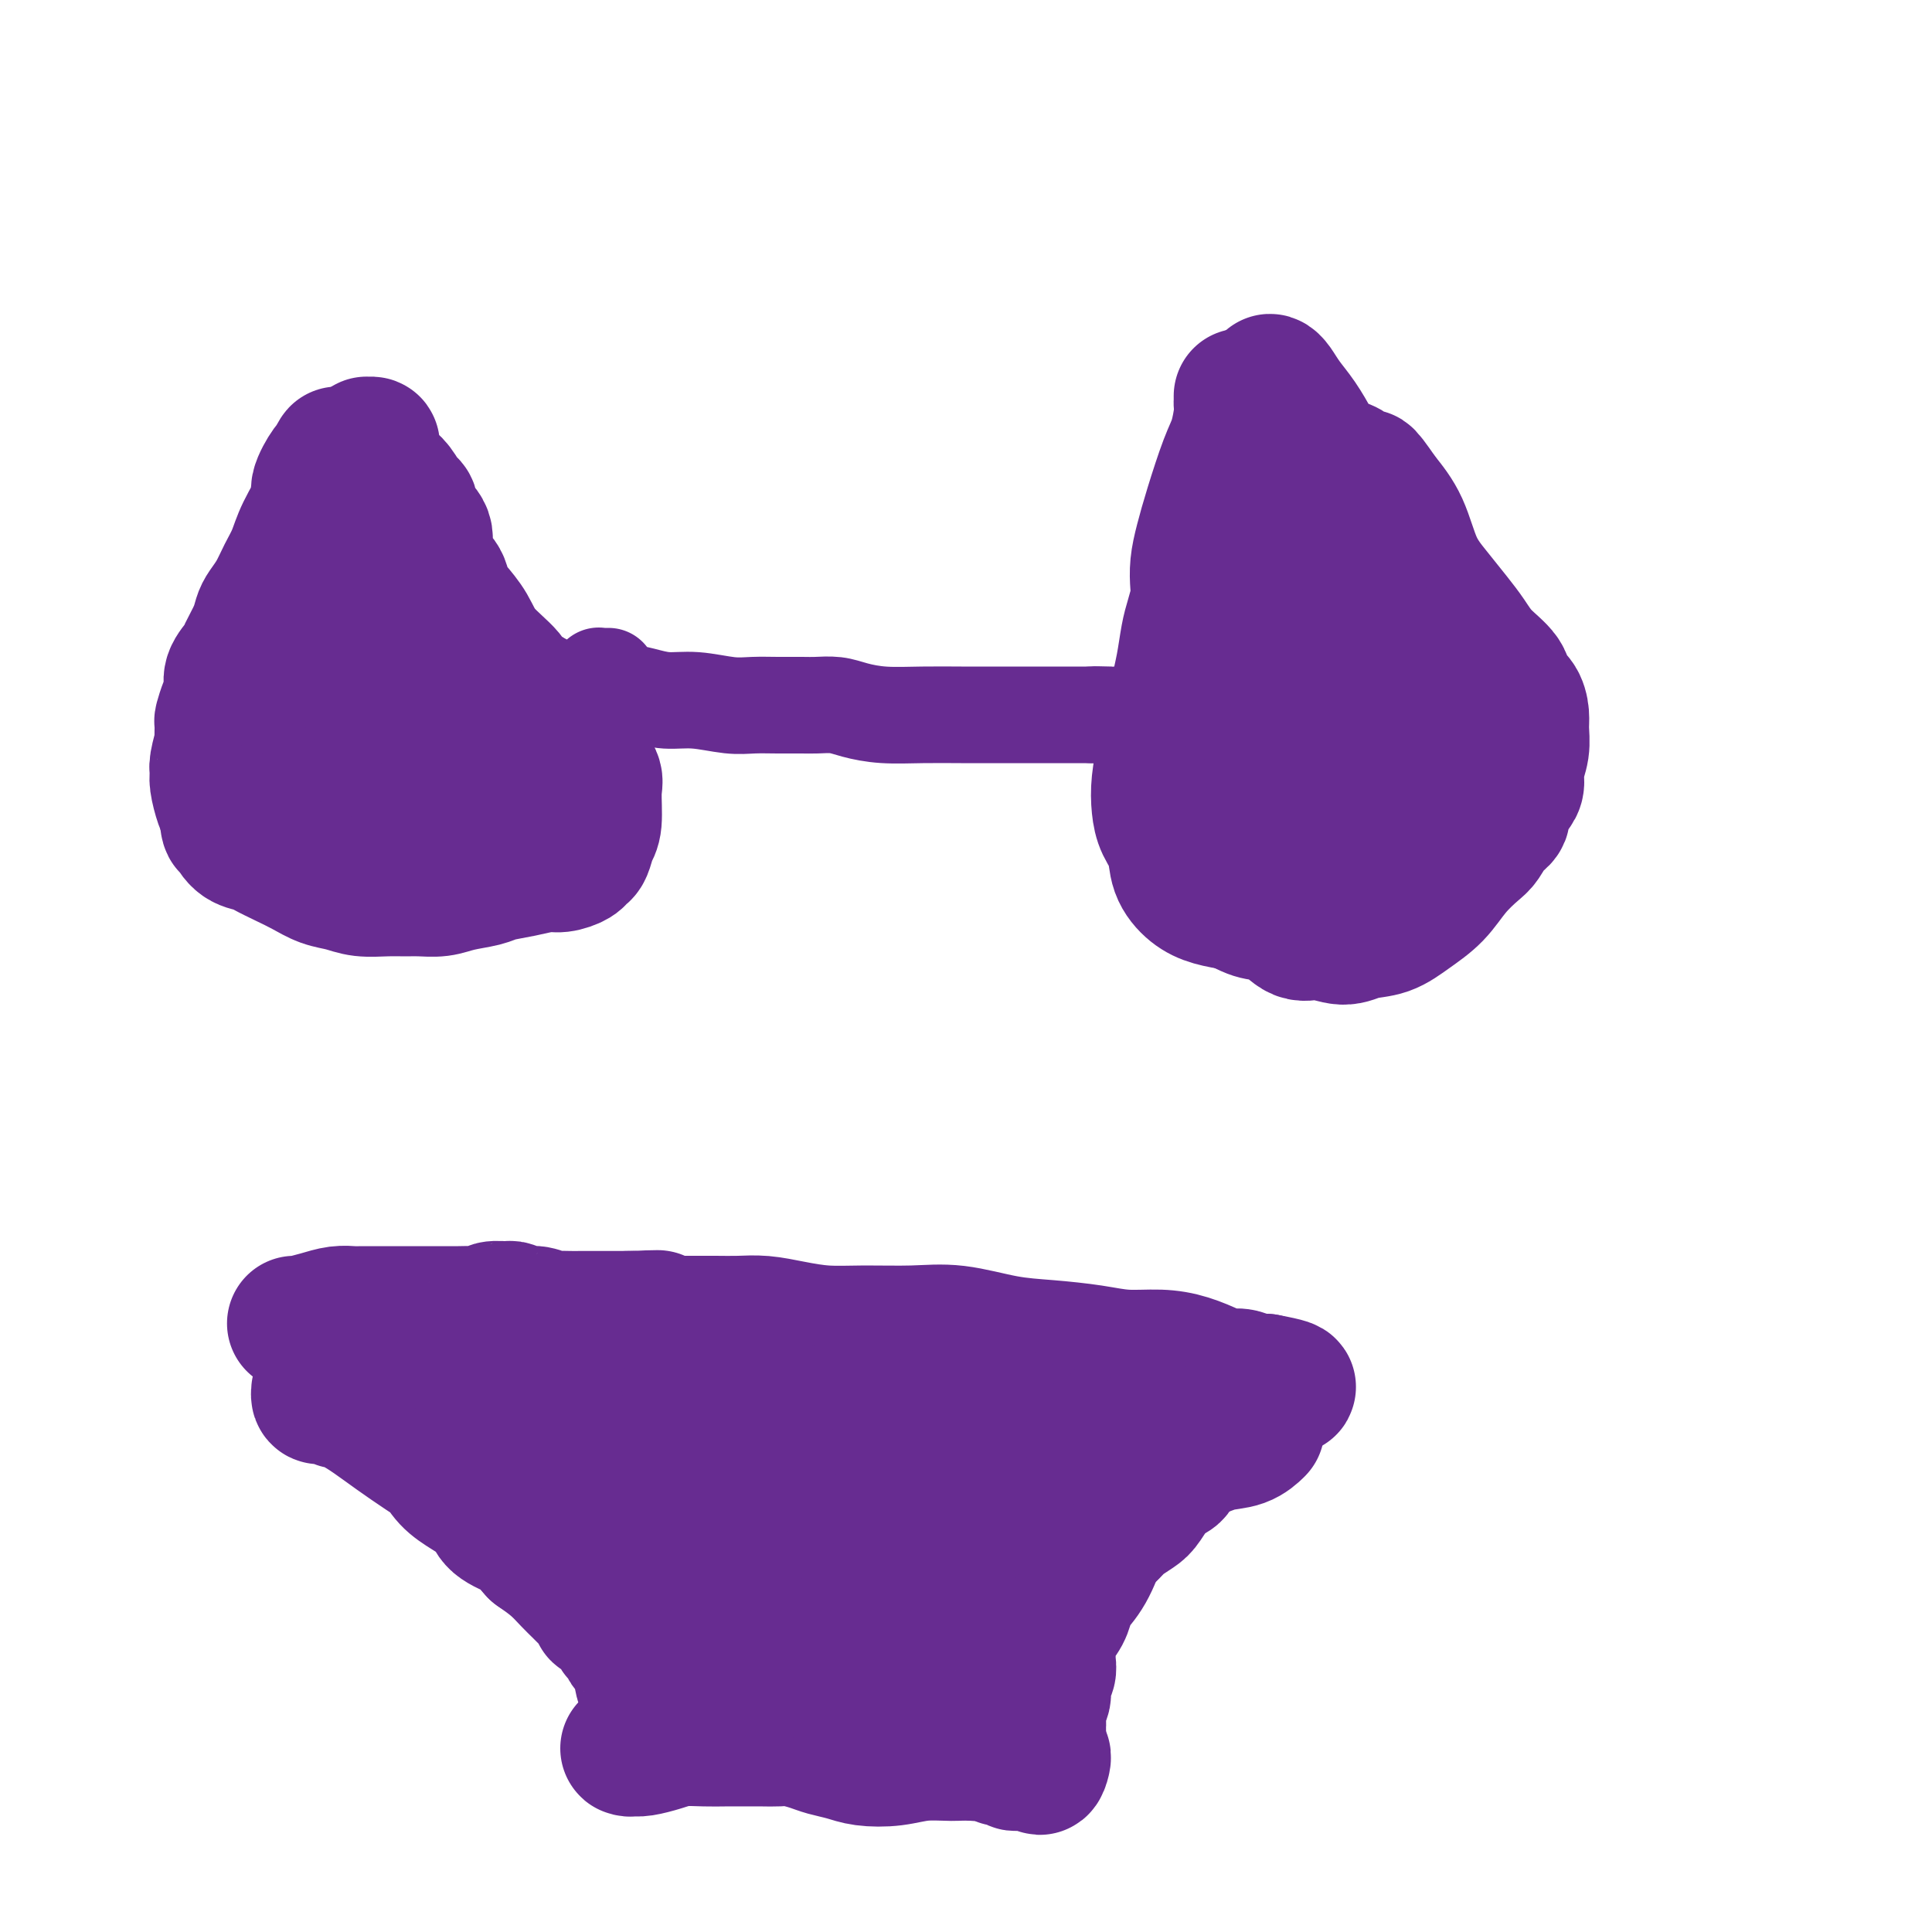 <svg viewBox='0 0 400 400' version='1.1' xmlns='http://www.w3.org/2000/svg' xmlns:xlink='http://www.w3.org/1999/xlink'><g fill='none' stroke='#672C91' stroke-width='6' stroke-linecap='round' stroke-linejoin='round'><path d='M77,101c-0.302,0.004 -0.605,0.007 -1,0c-0.395,-0.007 -0.883,-0.025 -1,0c-0.117,0.025 0.139,0.094 0,0c-0.139,-0.094 -0.671,-0.350 -1,0c-0.329,0.350 -0.455,1.305 -1,2c-0.545,0.695 -1.509,1.131 -2,2c-0.491,0.869 -0.509,2.173 -1,3c-0.491,0.827 -1.454,1.177 -2,2c-0.546,0.823 -0.675,2.120 -1,3c-0.325,0.880 -0.847,1.343 -1,2c-0.153,0.657 0.062,1.508 0,2c-0.062,0.492 -0.400,0.624 -1,1c-0.600,0.376 -1.461,0.998 -2,2c-0.539,1.002 -0.756,2.386 -1,3c-0.244,0.614 -0.517,0.457 -1,1c-0.483,0.543 -1.177,1.785 -2,3c-0.823,1.215 -1.775,2.403 -2,3c-0.225,0.597 0.276,0.601 0,1c-0.276,0.399 -1.328,1.191 -2,2c-0.672,0.809 -0.964,1.635 -1,2c-0.036,0.365 0.184,0.269 0,1c-0.184,0.731 -0.771,2.289 -1,3c-0.229,0.711 -0.100,0.576 0,1c0.100,0.424 0.171,1.407 0,2c-0.171,0.593 -0.586,0.797 -1,1'/><path d='M52,143c-2.653,5.603 -1.285,3.112 -1,2c0.285,-1.112 -0.512,-0.845 -1,0c-0.488,0.845 -0.667,2.267 -1,3c-0.333,0.733 -0.821,0.775 -1,1c-0.179,0.225 -0.048,0.633 0,1c0.048,0.367 0.013,0.694 0,1c-0.013,0.306 -0.004,0.593 0,1c0.004,0.407 0.002,0.935 0,1c-0.002,0.065 -0.004,-0.333 0,0c0.004,0.333 0.015,1.399 0,2c-0.015,0.601 -0.057,0.739 0,1c0.057,0.261 0.212,0.647 0,1c-0.212,0.353 -0.790,0.673 -1,1c-0.210,0.327 -0.053,0.660 0,1c0.053,0.340 0.001,0.685 0,1c-0.001,0.315 0.051,0.599 0,1c-0.051,0.401 -0.203,0.917 0,1c0.203,0.083 0.760,-0.269 1,0c0.240,0.269 0.161,1.159 0,2c-0.161,0.841 -0.405,1.632 0,2c0.405,0.368 1.458,0.312 2,1c0.542,0.688 0.572,2.121 1,3c0.428,0.879 1.254,1.205 2,2c0.746,0.795 1.411,2.059 2,3c0.589,0.941 1.101,1.557 2,2c0.899,0.443 2.183,0.711 3,1c0.817,0.289 1.166,0.600 2,1c0.834,0.400 2.151,0.891 3,1c0.849,0.109 1.229,-0.163 2,0c0.771,0.163 1.935,0.761 3,1c1.065,0.239 2.033,0.120 3,0'/><path d='M73,181c2.965,0.857 2.376,1.000 3,1c0.624,0.000 2.461,-0.143 4,0c1.539,0.143 2.780,0.571 4,1c1.220,0.429 2.421,0.858 4,1c1.579,0.142 3.538,-0.005 5,0c1.462,0.005 2.426,0.160 4,0c1.574,-0.160 3.758,-0.634 5,-1c1.242,-0.366 1.544,-0.623 2,-1c0.456,-0.377 1.067,-0.874 2,-1c0.933,-0.126 2.187,0.120 3,0c0.813,-0.120 1.186,-0.606 2,-1c0.814,-0.394 2.068,-0.697 3,-1c0.932,-0.303 1.540,-0.607 2,-1c0.460,-0.393 0.771,-0.875 1,-1c0.229,-0.125 0.376,0.107 1,0c0.624,-0.107 1.726,-0.553 2,-1c0.274,-0.447 -0.280,-0.894 0,-1c0.280,-0.106 1.396,0.130 2,0c0.604,-0.130 0.698,-0.625 1,-1c0.302,-0.375 0.813,-0.628 1,-1c0.187,-0.372 0.051,-0.861 0,-1c-0.051,-0.139 -0.017,0.072 0,0c0.017,-0.072 0.015,-0.427 0,-1c-0.015,-0.573 -0.045,-1.364 0,-2c0.045,-0.636 0.166,-1.119 0,-2c-0.166,-0.881 -0.618,-2.162 -1,-3c-0.382,-0.838 -0.693,-1.233 -1,-2c-0.307,-0.767 -0.608,-1.907 -1,-3c-0.392,-1.093 -0.875,-2.141 -1,-3c-0.125,-0.859 0.107,-1.531 0,-2c-0.107,-0.469 -0.554,-0.734 -1,-1'/><path d='M119,153c-0.969,-2.358 -0.893,-1.251 -1,-1c-0.107,0.251 -0.399,-0.352 -1,-1c-0.601,-0.648 -1.512,-1.342 -2,-2c-0.488,-0.658 -0.555,-1.281 -1,-2c-0.445,-0.719 -1.270,-1.536 -2,-2c-0.730,-0.464 -1.365,-0.576 -2,-1c-0.635,-0.424 -1.270,-1.160 -2,-2c-0.730,-0.840 -1.556,-1.783 -2,-2c-0.444,-0.217 -0.507,0.291 -1,0c-0.493,-0.291 -1.416,-1.381 -2,-2c-0.584,-0.619 -0.828,-0.767 -1,-1c-0.172,-0.233 -0.273,-0.553 -1,-1c-0.727,-0.447 -2.081,-1.022 -3,-2c-0.919,-0.978 -1.402,-2.359 -2,-3c-0.598,-0.641 -1.312,-0.541 -2,-1c-0.688,-0.459 -1.350,-1.478 -2,-2c-0.650,-0.522 -1.287,-0.549 -2,-1c-0.713,-0.451 -1.501,-1.328 -2,-2c-0.499,-0.672 -0.710,-1.140 -1,-2c-0.290,-0.860 -0.659,-2.113 -1,-3c-0.341,-0.887 -0.655,-1.407 -1,-2c-0.345,-0.593 -0.722,-1.258 -1,-2c-0.278,-0.742 -0.459,-1.560 -1,-2c-0.541,-0.440 -1.444,-0.502 -2,-1c-0.556,-0.498 -0.765,-1.433 -1,-2c-0.235,-0.567 -0.497,-0.768 -1,-1c-0.503,-0.232 -1.248,-0.496 -2,-1c-0.752,-0.504 -1.511,-1.249 -2,-2c-0.489,-0.751 -0.709,-1.510 -1,-2c-0.291,-0.490 -0.655,-0.711 -1,-1c-0.345,-0.289 -0.673,-0.644 -1,-1'/><path d='M72,103c-2.520,-3.659 -0.820,-1.805 0,-1c0.820,0.805 0.759,0.563 1,1c0.241,0.437 0.783,1.553 1,2c0.217,0.447 0.108,0.223 0,0'/><path d='M98,161c0.030,-0.735 0.061,-1.469 0,-2c-0.061,-0.531 -0.212,-0.858 0,-1c0.212,-0.142 0.787,-0.099 1,0c0.213,0.099 0.064,0.254 0,1c-0.064,0.746 -0.044,2.082 0,4c0.044,1.918 0.110,4.419 0,6c-0.110,1.581 -0.398,2.243 0,3c0.398,0.757 1.481,1.610 3,1c1.519,-0.610 3.475,-2.683 6,-5c2.525,-2.317 5.619,-4.878 8,-7c2.381,-2.122 4.050,-3.804 5,-5c0.950,-1.196 1.180,-1.904 1,-2c-0.180,-0.096 -0.770,0.421 -2,1c-1.230,0.579 -3.099,1.221 -5,3c-1.901,1.779 -3.834,4.696 -6,7c-2.166,2.304 -4.563,3.994 -6,6c-1.437,2.006 -1.912,4.327 -2,6c-0.088,1.673 0.211,2.697 2,3c1.789,0.303 5.068,-0.115 8,-1c2.932,-0.885 5.518,-2.237 8,-4c2.482,-1.763 4.861,-3.936 6,-5c1.139,-1.064 1.040,-1.018 1,-1c-0.040,0.018 -0.020,0.009 0,0'/></g>
<g fill='none' stroke='#672C91' stroke-width='28' stroke-linecap='round' stroke-linejoin='round'><path d='M100,156c-0.922,-0.325 -1.843,-0.651 -3,-2c-1.157,-1.349 -2.549,-3.722 -4,-5c-1.451,-1.278 -2.962,-1.461 -4,-2c-1.038,-0.539 -1.603,-1.433 -3,-2c-1.397,-0.567 -3.626,-0.805 -5,-1c-1.374,-0.195 -1.892,-0.346 -3,1c-1.108,1.346 -2.807,4.191 -4,7c-1.193,2.809 -1.879,5.583 -1,10c0.879,4.417 3.325,10.479 5,13c1.675,2.521 2.581,1.502 5,1c2.419,-0.502 6.353,-0.488 9,-2c2.647,-1.512 4.009,-4.550 5,-8c0.991,-3.450 1.613,-7.313 2,-11c0.387,-3.687 0.539,-7.199 -2,-11c-2.539,-3.801 -7.769,-7.891 -10,-10c-2.231,-2.109 -1.464,-2.236 -3,-2c-1.536,0.236 -5.375,0.833 -8,3c-2.625,2.167 -4.036,5.902 -5,10c-0.964,4.098 -1.481,8.559 -1,11c0.481,2.441 1.960,2.861 3,3c1.040,0.139 1.641,-0.005 3,-1c1.359,-0.995 3.476,-2.841 5,-5c1.524,-2.159 2.454,-4.630 3,-8c0.546,-3.370 0.707,-7.639 0,-11c-0.707,-3.361 -2.281,-5.815 -4,-7c-1.719,-1.185 -3.583,-1.100 -5,-1c-1.417,0.100 -2.387,0.214 -4,1c-1.613,0.786 -3.869,2.244 -5,4c-1.131,1.756 -1.138,3.811 -1,6c0.138,2.189 0.422,4.512 1,6c0.578,1.488 1.451,2.139 3,2c1.549,-0.139 3.775,-1.070 6,-2'/><path d='M75,143c2.003,-0.898 4.009,-2.144 5,-3c0.991,-0.856 0.966,-1.321 1,-2c0.034,-0.679 0.128,-1.572 0,-2c-0.128,-0.428 -0.479,-0.391 -1,0c-0.521,0.391 -1.212,1.136 -2,2c-0.788,0.864 -1.674,1.848 -2,3c-0.326,1.152 -0.093,2.472 0,3c0.093,0.528 0.047,0.264 0,0'/><path d='M71,102c-0.307,-0.359 -0.613,-0.719 -1,-1c-0.387,-0.281 -0.853,-0.485 -1,-1c-0.147,-0.515 0.026,-1.343 0,-2c-0.026,-0.657 -0.250,-1.143 0,-2c0.250,-0.857 0.973,-2.083 1,-2c0.027,0.083 -0.644,1.477 -1,2c-0.356,0.523 -0.399,0.177 -1,1c-0.601,0.823 -1.761,2.817 -2,4c-0.239,1.183 0.442,1.555 0,3c-0.442,1.445 -2.006,3.962 -3,6c-0.994,2.038 -1.418,3.595 -2,5c-0.582,1.405 -1.321,2.657 -2,4c-0.679,1.343 -1.299,2.776 -2,4c-0.701,1.224 -1.482,2.238 -2,3c-0.518,0.762 -0.774,1.271 -1,2c-0.226,0.729 -0.424,1.679 -1,3c-0.576,1.321 -1.530,3.014 -2,4c-0.470,0.986 -0.455,1.266 -1,2c-0.545,0.734 -1.648,1.920 -2,3c-0.352,1.080 0.049,2.052 0,3c-0.049,0.948 -0.548,1.872 -1,3c-0.452,1.128 -0.857,2.459 -1,3c-0.143,0.541 -0.024,0.291 0,1c0.024,0.709 -0.047,2.376 0,3c0.047,0.624 0.212,0.205 0,1c-0.212,0.795 -0.800,2.804 -1,4c-0.200,1.196 -0.012,1.578 0,2c0.012,0.422 -0.151,0.883 0,2c0.151,1.117 0.614,2.891 1,4c0.386,1.109 0.693,1.555 1,2'/><path d='M47,168c0.093,4.769 0.824,2.692 1,2c0.176,-0.692 -0.204,0.003 0,1c0.204,0.997 0.991,2.297 2,3c1.009,0.703 2.240,0.808 3,1c0.760,0.192 1.049,0.471 2,1c0.951,0.529 2.563,1.308 4,2c1.437,0.692 2.698,1.296 4,2c1.302,0.704 2.645,1.509 4,2c1.355,0.491 2.721,0.667 4,1c1.279,0.333 2.470,0.822 4,1c1.530,0.178 3.397,0.045 5,0c1.603,-0.045 2.940,-0.001 4,0c1.060,0.001 1.843,-0.041 3,0c1.157,0.041 2.689,0.166 4,0c1.311,-0.166 2.403,-0.623 4,-1c1.597,-0.377 3.701,-0.675 5,-1c1.299,-0.325 1.795,-0.678 3,-1c1.205,-0.322 3.121,-0.611 5,-1c1.879,-0.389 3.722,-0.876 5,-1c1.278,-0.124 1.991,0.115 3,0c1.009,-0.115 2.313,-0.583 3,-1c0.687,-0.417 0.758,-0.783 1,-1c0.242,-0.217 0.655,-0.284 1,-1c0.345,-0.716 0.622,-2.081 1,-3c0.378,-0.919 0.858,-1.391 1,-3c0.142,-1.609 -0.055,-4.356 0,-6c0.055,-1.644 0.360,-2.186 0,-3c-0.360,-0.814 -1.385,-1.898 -2,-3c-0.615,-1.102 -0.819,-2.220 -1,-3c-0.181,-0.780 -0.337,-1.223 -1,-2c-0.663,-0.777 -1.831,-1.889 -3,-3'/><path d='M116,150c-1.415,-1.709 -1.453,-0.483 -2,-1c-0.547,-0.517 -1.602,-2.777 -3,-4c-1.398,-1.223 -3.141,-1.408 -4,-2c-0.859,-0.592 -0.836,-1.589 -2,-3c-1.164,-1.411 -3.514,-3.234 -5,-5c-1.486,-1.766 -2.109,-3.475 -3,-5c-0.891,-1.525 -2.051,-2.866 -3,-4c-0.949,-1.134 -1.687,-2.060 -2,-3c-0.313,-0.940 -0.203,-1.895 -1,-3c-0.797,-1.105 -2.503,-2.360 -3,-4c-0.497,-1.640 0.215,-3.665 0,-5c-0.215,-1.335 -1.356,-1.981 -2,-3c-0.644,-1.019 -0.792,-2.411 -1,-3c-0.208,-0.589 -0.476,-0.375 -1,-1c-0.524,-0.625 -1.302,-2.091 -2,-3c-0.698,-0.909 -1.315,-1.263 -2,-2c-0.685,-0.737 -1.437,-1.858 -2,-3c-0.563,-1.142 -0.937,-2.305 -1,-3c-0.063,-0.695 0.183,-0.924 0,-1c-0.183,-0.076 -0.796,-0.001 -1,0c-0.204,0.001 0.002,-0.073 0,0c-0.002,0.073 -0.210,0.293 0,1c0.210,0.707 0.840,1.901 1,3c0.160,1.099 -0.149,2.104 0,3c0.149,0.896 0.757,1.685 1,2c0.243,0.315 0.122,0.158 0,0'/></g>
<g fill='none' stroke='#672C91' stroke-width='20' stroke-linecap='round' stroke-linejoin='round'><path d='M126,140c-0.308,0.002 -0.616,0.003 -1,0c-0.384,-0.003 -0.843,-0.012 -1,0c-0.157,0.012 -0.013,0.045 0,0c0.013,-0.045 -0.104,-0.167 0,0c0.104,0.167 0.431,0.623 1,1c0.569,0.377 1.381,0.674 2,1c0.619,0.326 1.046,0.679 2,1c0.954,0.321 2.435,0.608 4,1c1.565,0.392 3.215,0.890 5,1c1.785,0.110 3.707,-0.167 6,0c2.293,0.167 4.958,0.777 7,1c2.042,0.223 3.459,0.059 5,0c1.541,-0.059 3.204,-0.013 5,0c1.796,0.013 3.723,-0.007 5,0c1.277,0.007 1.903,0.040 3,0c1.097,-0.040 2.665,-0.154 4,0c1.335,0.154 2.436,0.577 4,1c1.564,0.423 3.591,0.845 6,1c2.409,0.155 5.200,0.041 8,0c2.800,-0.041 5.608,-0.011 8,0c2.392,0.011 4.369,0.003 6,0c1.631,-0.003 2.916,-0.001 4,0c1.084,0.001 1.967,0.000 3,0c1.033,-0.000 2.217,-0.000 3,0c0.783,0.000 1.165,0.000 2,0c0.835,-0.000 2.121,-0.000 3,0c0.879,0.000 1.349,0.000 2,0c0.651,-0.000 1.483,-0.000 2,0c0.517,0.000 0.719,0.000 1,0c0.281,-0.000 0.640,-0.000 1,0'/><path d='M226,148c13.959,0.464 4.857,0.123 2,0c-2.857,-0.123 0.532,-0.029 2,0c1.468,0.029 1.015,-0.006 1,0c-0.015,0.006 0.409,0.054 1,0c0.591,-0.054 1.350,-0.211 2,0c0.650,0.211 1.192,0.788 2,1c0.808,0.212 1.883,0.057 3,0c1.117,-0.057 2.275,-0.016 3,0c0.725,0.016 1.017,0.008 2,0c0.983,-0.008 2.656,-0.016 4,0c1.344,0.016 2.360,0.056 3,0c0.640,-0.056 0.903,-0.207 1,0c0.097,0.207 0.028,0.774 0,1c-0.028,0.226 -0.014,0.113 0,0'/></g>
<g fill='none' stroke='#672C91' stroke-width='28' stroke-linecap='round' stroke-linejoin='round'><path d='M257,82c-0.001,0.446 -0.003,0.892 0,1c0.003,0.108 0.010,-0.121 0,0c-0.010,0.121 -0.037,0.593 0,1c0.037,0.407 0.137,0.751 0,2c-0.137,1.249 -0.510,3.404 -1,5c-0.490,1.596 -1.098,2.633 -2,5c-0.902,2.367 -2.097,6.064 -3,9c-0.903,2.936 -1.513,5.111 -2,7c-0.487,1.889 -0.852,3.494 -1,5c-0.148,1.506 -0.081,2.915 0,4c0.081,1.085 0.175,1.845 0,3c-0.175,1.155 -0.621,2.703 -1,4c-0.379,1.297 -0.693,2.343 -1,4c-0.307,1.657 -0.607,3.926 -1,6c-0.393,2.074 -0.879,3.953 -1,5c-0.121,1.047 0.122,1.262 0,2c-0.122,0.738 -0.607,1.999 -1,3c-0.393,1.001 -0.692,1.741 -1,3c-0.308,1.259 -0.625,3.038 -1,5c-0.375,1.962 -0.806,4.106 -1,6c-0.194,1.894 -0.149,3.536 0,5c0.149,1.464 0.401,2.749 1,4c0.599,1.251 1.544,2.468 2,4c0.456,1.532 0.421,3.380 1,5c0.579,1.620 1.771,3.013 3,4c1.229,0.987 2.494,1.568 4,2c1.506,0.432 3.253,0.716 5,1'/><path d='M256,187c2.799,1.525 3.795,1.839 5,2c1.205,0.161 2.617,0.169 4,1c1.383,0.831 2.735,2.484 4,3c1.265,0.516 2.441,-0.105 4,0c1.559,0.105 3.502,0.935 5,1c1.498,0.065 2.553,-0.635 4,-1c1.447,-0.365 3.287,-0.395 5,-1c1.713,-0.605 3.298,-1.785 5,-3c1.702,-1.215 3.519,-2.465 5,-4c1.481,-1.535 2.625,-3.356 4,-5c1.375,-1.644 2.979,-3.111 4,-4c1.021,-0.889 1.457,-1.201 2,-2c0.543,-0.799 1.193,-2.086 2,-3c0.807,-0.914 1.770,-1.454 2,-2c0.230,-0.546 -0.274,-1.096 0,-2c0.274,-0.904 1.327,-2.160 2,-3c0.673,-0.840 0.965,-1.263 1,-2c0.035,-0.737 -0.189,-1.787 0,-3c0.189,-1.213 0.789,-2.589 1,-4c0.211,-1.411 0.032,-2.855 0,-4c-0.032,-1.145 0.084,-1.989 0,-3c-0.084,-1.011 -0.368,-2.188 -1,-3c-0.632,-0.812 -1.614,-1.258 -2,-2c-0.386,-0.742 -0.178,-1.779 -1,-3c-0.822,-1.221 -2.674,-2.627 -4,-4c-1.326,-1.373 -2.125,-2.715 -3,-4c-0.875,-1.285 -1.826,-2.513 -3,-4c-1.174,-1.487 -2.573,-3.234 -4,-5c-1.427,-1.766 -2.884,-3.552 -4,-6c-1.116,-2.448 -1.890,-5.556 -3,-8c-1.110,-2.444 -2.555,-4.222 -4,-6'/><path d='M286,103c-4.823,-6.998 -2.881,-3.495 -3,-3c-0.119,0.495 -2.301,-2.020 -4,-3c-1.699,-0.980 -2.917,-0.427 -4,-1c-1.083,-0.573 -2.031,-2.273 -3,-4c-0.969,-1.727 -1.959,-3.481 -3,-5c-1.041,-1.519 -2.133,-2.801 -3,-4c-0.867,-1.199 -1.511,-2.314 -2,-3c-0.489,-0.686 -0.824,-0.944 -1,-1c-0.176,-0.056 -0.191,0.088 0,1c0.191,0.912 0.590,2.592 1,4c0.410,1.408 0.831,2.545 1,3c0.169,0.455 0.084,0.227 0,0'/><path d='M269,145c-0.141,-0.378 -0.283,-0.756 0,-2c0.283,-1.244 0.990,-3.353 2,-5c1.010,-1.647 2.322,-2.833 3,-4c0.678,-1.167 0.721,-2.314 1,-3c0.279,-0.686 0.794,-0.910 1,-1c0.206,-0.090 0.103,-0.045 0,0'/><path d='M274,121c-0.560,-0.671 -1.120,-1.342 -2,-3c-0.880,-1.658 -2.081,-4.302 -3,-6c-0.919,-1.698 -1.558,-2.450 -2,-3c-0.442,-0.550 -0.688,-0.898 -1,-1c-0.312,-0.102 -0.689,0.041 -1,0c-0.311,-0.041 -0.555,-0.266 -1,1c-0.445,1.266 -1.089,4.022 -2,8c-0.911,3.978 -2.088,9.177 -3,15c-0.912,5.823 -1.559,12.271 -1,16c0.559,3.729 2.324,4.739 4,5c1.676,0.261 3.264,-0.228 5,-1c1.736,-0.772 3.619,-1.826 5,-4c1.381,-2.174 2.260,-5.469 3,-9c0.740,-3.531 1.340,-7.297 1,-11c-0.340,-3.703 -1.620,-7.343 -3,-10c-1.380,-2.657 -2.859,-4.332 -4,-4c-1.141,0.332 -1.945,2.672 -3,6c-1.055,3.328 -2.361,7.644 -3,12c-0.639,4.356 -0.610,8.752 0,13c0.610,4.248 1.803,8.347 3,11c1.197,2.653 2.399,3.859 4,4c1.601,0.141 3.600,-0.784 5,-2c1.400,-1.216 2.201,-2.724 3,-5c0.799,-2.276 1.595,-5.321 2,-9c0.405,-3.679 0.419,-7.993 0,-11c-0.419,-3.007 -1.269,-4.706 -2,-5c-0.731,-0.294 -1.341,0.818 -2,3c-0.659,2.182 -1.367,5.433 -2,9c-0.633,3.567 -1.190,7.451 -1,11c0.190,3.549 1.128,6.763 2,9c0.872,2.237 1.678,3.496 3,4c1.322,0.504 3.161,0.252 5,0'/><path d='M283,164c1.687,-0.787 3.405,-2.755 5,-5c1.595,-2.245 3.067,-4.768 4,-7c0.933,-2.232 1.328,-4.173 1,-7c-0.328,-2.827 -1.381,-6.539 -3,-9c-1.619,-2.461 -3.806,-3.670 -6,-4c-2.194,-0.330 -4.394,0.220 -7,2c-2.606,1.780 -5.617,4.791 -8,8c-2.383,3.209 -4.138,6.618 -5,10c-0.862,3.382 -0.831,6.739 0,10c0.831,3.261 2.460,6.425 5,8c2.540,1.575 5.990,1.560 9,1c3.010,-0.560 5.581,-1.664 8,-4c2.419,-2.336 4.686,-5.903 6,-9c1.314,-3.097 1.677,-5.723 1,-8c-0.677,-2.277 -2.392,-4.203 -4,-6c-1.608,-1.797 -3.108,-3.463 -5,-4c-1.892,-0.537 -4.175,0.057 -6,2c-1.825,1.943 -3.192,5.237 -4,9c-0.808,3.763 -1.058,7.995 -1,11c0.058,3.005 0.423,4.784 2,5c1.577,0.216 4.366,-1.130 7,-3c2.634,-1.870 5.114,-4.265 7,-7c1.886,-2.735 3.178,-5.812 4,-9c0.822,-3.188 1.175,-6.489 1,-8c-0.175,-1.511 -0.879,-1.232 -2,-1c-1.121,0.232 -2.661,0.417 -4,2c-1.339,1.583 -2.478,4.565 -4,7c-1.522,2.435 -3.429,4.323 -4,6c-0.571,1.677 0.192,3.144 1,4c0.808,0.856 1.659,1.102 3,1c1.341,-0.102 3.170,-0.551 5,-1'/><path d='M289,158c2.035,-0.915 3.124,-3.204 4,-5c0.876,-1.796 1.541,-3.099 2,-4c0.459,-0.901 0.712,-1.400 0,-2c-0.712,-0.600 -2.390,-1.302 -4,-2c-1.610,-0.698 -3.152,-1.391 -5,-2c-1.848,-0.609 -4.001,-1.135 -5,-1c-0.999,0.135 -0.843,0.932 -1,2c-0.157,1.068 -0.627,2.408 0,5c0.627,2.592 2.350,6.435 4,9c1.650,2.565 3.226,3.853 5,5c1.774,1.147 3.747,2.155 5,2c1.253,-0.155 1.787,-1.473 2,-2c0.213,-0.527 0.107,-0.264 0,0'/><path d='M61,274c0.069,0.083 0.138,0.166 1,0c0.862,-0.166 2.517,-0.580 4,-1c1.483,-0.420 2.794,-0.845 4,-1c1.206,-0.155 2.307,-0.042 3,0c0.693,0.042 0.977,0.011 2,0c1.023,-0.011 2.784,-0.003 4,0c1.216,0.003 1.885,0.001 3,0c1.115,-0.001 2.674,0.001 4,0c1.326,-0.001 2.419,-0.004 4,0c1.581,0.004 3.650,0.015 5,0c1.350,-0.015 1.981,-0.058 3,0c1.019,0.058 2.427,0.216 3,0c0.573,-0.216 0.312,-0.805 1,-1c0.688,-0.195 2.325,0.004 3,0c0.675,-0.004 0.389,-0.211 1,0c0.611,0.211 2.121,0.841 3,1c0.879,0.159 1.129,-0.154 2,0c0.871,0.154 2.364,0.773 3,1c0.636,0.227 0.416,0.061 1,0c0.584,-0.061 1.972,-0.016 3,0c1.028,0.016 1.698,0.004 2,0c0.302,-0.004 0.238,-0.001 1,0c0.762,0.001 2.350,0.000 3,0c0.650,-0.000 0.361,-0.000 1,0c0.639,0.000 2.207,0.000 3,0c0.793,-0.000 0.810,-0.000 1,0c0.190,0.000 0.551,0.000 1,0c0.449,-0.000 0.985,-0.000 1,0c0.015,0.000 -0.493,0.000 -1,0'/><path d='M130,273c11.100,-0.215 4.351,-0.254 2,0c-2.351,0.254 -0.304,0.800 1,1c1.304,0.200 1.863,0.054 3,0c1.137,-0.054 2.851,-0.015 4,0c1.149,0.015 1.733,0.007 3,0c1.267,-0.007 3.218,-0.012 5,0c1.782,0.012 3.396,0.042 5,0c1.604,-0.042 3.199,-0.154 5,0c1.801,0.154 3.807,0.575 6,1c2.193,0.425 4.572,0.853 7,1c2.428,0.147 4.904,0.014 8,0c3.096,-0.014 6.812,0.090 10,0c3.188,-0.090 5.848,-0.374 9,0c3.152,0.374 6.796,1.406 10,2c3.204,0.594 5.969,0.750 9,1c3.031,0.250 6.328,0.595 9,1c2.672,0.405 4.719,0.869 7,1c2.281,0.131 4.794,-0.070 7,0c2.206,0.070 4.103,0.410 6,1c1.897,0.590 3.792,1.430 5,2c1.208,0.570 1.728,0.871 2,1c0.272,0.129 0.297,0.087 1,0c0.703,-0.087 2.085,-0.219 3,0c0.915,0.219 1.362,0.790 2,1c0.638,0.210 1.468,0.060 2,0c0.532,-0.060 0.766,-0.030 1,0'/><path d='M262,286c9.713,1.801 1.994,1.303 -1,1c-2.994,-0.303 -1.264,-0.412 -1,0c0.264,0.412 -0.938,1.343 -2,2c-1.062,0.657 -1.982,1.040 -3,2c-1.018,0.960 -2.133,2.498 -3,3c-0.867,0.502 -1.487,-0.032 -2,0c-0.513,0.032 -0.919,0.631 -1,1c-0.081,0.369 0.163,0.508 0,1c-0.163,0.492 -0.732,1.337 -1,2c-0.268,0.663 -0.236,1.144 -1,2c-0.764,0.856 -2.325,2.088 -3,3c-0.675,0.912 -0.465,1.505 -1,2c-0.535,0.495 -1.816,0.891 -3,2c-1.184,1.109 -2.270,2.930 -3,4c-0.730,1.070 -1.103,1.390 -2,2c-0.897,0.610 -2.318,1.510 -3,2c-0.682,0.490 -0.623,0.568 -1,1c-0.377,0.432 -1.188,1.216 -2,2'/><path d='M229,318c-3.471,3.767 -2.147,1.684 -2,2c0.147,0.316 -0.881,3.032 -2,5c-1.119,1.968 -2.328,3.188 -3,4c-0.672,0.812 -0.807,1.215 -1,2c-0.193,0.785 -0.444,1.954 -1,3c-0.556,1.046 -1.416,1.971 -2,3c-0.584,1.029 -0.893,2.161 -1,3c-0.107,0.839 -0.014,1.384 0,2c0.014,0.616 -0.053,1.304 0,2c0.053,0.696 0.224,1.398 0,2c-0.224,0.602 -0.845,1.102 -1,2c-0.155,0.898 0.155,2.195 0,3c-0.155,0.805 -0.773,1.119 -1,2c-0.227,0.881 -0.061,2.330 0,3c0.061,0.670 0.016,0.561 0,1c-0.016,0.439 -0.004,1.427 0,2c0.004,0.573 0.001,0.731 0,1c-0.001,0.269 -0.000,0.649 0,1c0.000,0.351 0.000,0.671 0,1c-0.000,0.329 -0.000,0.665 0,1c0.000,0.335 0.000,0.667 0,1'/><path d='M215,364c-0.036,3.708 0.873,0.979 1,0c0.127,-0.979 -0.529,-0.209 -1,0c-0.471,0.209 -0.756,-0.144 -1,0c-0.244,0.144 -0.448,0.785 -1,1c-0.552,0.215 -1.453,0.005 -2,0c-0.547,-0.005 -0.739,0.196 -1,0c-0.261,-0.196 -0.591,-0.788 -1,-1c-0.409,-0.212 -0.898,-0.043 -1,0c-0.102,0.043 0.181,-0.041 0,0c-0.181,0.041 -0.828,0.207 -1,0c-0.172,-0.207 0.129,-0.787 0,-1c-0.129,-0.213 -0.689,-0.057 -1,0c-0.311,0.057 -0.375,0.016 -1,0c-0.625,-0.016 -1.813,-0.008 -3,0'/><path d='M202,363c-2.854,-0.139 -3.491,0.012 -5,0c-1.509,-0.012 -3.892,-0.188 -6,0c-2.108,0.188 -3.942,0.741 -6,1c-2.058,0.259 -4.340,0.223 -6,0c-1.660,-0.223 -2.699,-0.634 -4,-1c-1.301,-0.366 -2.865,-0.686 -4,-1c-1.135,-0.314 -1.843,-0.620 -3,-1c-1.157,-0.380 -2.763,-0.834 -4,-1c-1.237,-0.166 -2.104,-0.044 -3,0c-0.896,0.044 -1.821,0.011 -3,0c-1.179,-0.011 -2.611,-0.000 -4,0c-1.389,0.000 -2.736,-0.010 -4,0c-1.264,0.010 -2.446,0.041 -4,0c-1.554,-0.041 -3.479,-0.155 -5,0c-1.521,0.155 -2.638,0.579 -4,1c-1.362,0.421 -2.969,0.841 -4,1c-1.031,0.159 -1.488,0.058 -2,0c-0.512,-0.058 -1.081,-0.072 -1,0c0.081,0.072 0.810,0.231 1,0c0.190,-0.231 -0.159,-0.850 0,-1c0.159,-0.150 0.827,0.170 1,0c0.173,-0.170 -0.150,-0.829 0,-1c0.150,-0.171 0.771,0.146 1,0c0.229,-0.146 0.065,-0.756 0,-1c-0.065,-0.244 -0.033,-0.122 0,0'/><path d='M133,359c0.403,-0.644 -0.088,-0.753 0,-1c0.088,-0.247 0.757,-0.631 1,-1c0.243,-0.369 0.061,-0.722 0,-1c-0.061,-0.278 -0.003,-0.480 0,-1c0.003,-0.520 -0.051,-1.357 0,-2c0.051,-0.643 0.207,-1.092 0,-2c-0.207,-0.908 -0.776,-2.275 -1,-3c-0.224,-0.725 -0.101,-0.809 0,-1c0.101,-0.191 0.182,-0.488 0,-1c-0.182,-0.512 -0.627,-1.238 -1,-2c-0.373,-0.762 -0.673,-1.561 -1,-2c-0.327,-0.439 -0.679,-0.517 -1,-1c-0.321,-0.483 -0.611,-1.372 -1,-2c-0.389,-0.628 -0.877,-0.995 -1,-1c-0.123,-0.005 0.121,0.353 0,0c-0.121,-0.353 -0.606,-1.418 -1,-2c-0.394,-0.582 -0.697,-0.681 -1,-1c-0.303,-0.319 -0.606,-0.859 -1,-1c-0.394,-0.141 -0.879,0.117 -1,0c-0.121,-0.117 0.123,-0.608 0,-1c-0.123,-0.392 -0.613,-0.685 -1,-1c-0.387,-0.315 -0.672,-0.654 -1,-1c-0.328,-0.346 -0.698,-0.701 -1,-1c-0.302,-0.299 -0.534,-0.544 -1,-1c-0.466,-0.456 -1.164,-1.123 -2,-2c-0.836,-0.877 -1.810,-1.965 -3,-3c-1.190,-1.035 -2.595,-2.018 -4,-3'/><path d='M111,321c-3.931,-4.381 -3.259,-3.833 -4,-4c-0.741,-0.167 -2.897,-1.048 -4,-2c-1.103,-0.952 -1.155,-1.976 -2,-3c-0.845,-1.024 -2.484,-2.050 -4,-3c-1.516,-0.950 -2.907,-1.826 -4,-3c-1.093,-1.174 -1.886,-2.648 -3,-4c-1.114,-1.352 -2.549,-2.583 -4,-4c-1.451,-1.417 -2.917,-3.021 -4,-4c-1.083,-0.979 -1.782,-1.333 -3,-2c-1.218,-0.667 -2.955,-1.646 -4,-2c-1.045,-0.354 -1.397,-0.081 -2,0c-0.603,0.081 -1.458,-0.030 -2,0c-0.542,0.030 -0.772,0.200 -1,0c-0.228,-0.200 -0.454,-0.769 -1,-1c-0.546,-0.231 -1.412,-0.125 -2,0c-0.588,0.125 -0.897,0.271 -1,0c-0.103,-0.271 -0.001,-0.957 0,-1c0.001,-0.043 -0.100,0.556 1,1c1.100,0.444 3.400,0.734 6,2c2.600,1.266 5.499,3.507 9,6c3.501,2.493 7.604,5.237 12,8c4.396,2.763 9.087,5.544 13,7c3.913,1.456 7.050,1.588 10,2c2.950,0.412 5.714,1.104 9,1c3.286,-0.104 7.093,-1.006 10,-2c2.907,-0.994 4.914,-2.081 6,-3c1.086,-0.919 1.250,-1.669 1,-2c-0.250,-0.331 -0.913,-0.243 -1,0c-0.087,0.243 0.404,0.641 0,1c-0.404,0.359 -1.702,0.680 -3,1'/><path d='M139,310c-0.567,0.296 -0.483,1.035 1,4c1.483,2.965 4.366,8.155 9,14c4.634,5.845 11.021,12.346 16,16c4.979,3.654 8.552,4.461 12,5c3.448,0.539 6.773,0.809 9,0c2.227,-0.809 3.358,-2.696 4,-5c0.642,-2.304 0.796,-5.024 0,-8c-0.796,-2.976 -2.541,-6.208 -5,-10c-2.459,-3.792 -5.633,-8.143 -7,-10c-1.367,-1.857 -0.927,-1.219 -1,-1c-0.073,0.219 -0.660,0.018 -1,0c-0.340,-0.018 -0.432,0.146 0,1c0.432,0.854 1.390,2.398 3,4c1.610,1.602 3.874,3.263 6,5c2.126,1.737 4.116,3.551 6,5c1.884,1.449 3.662,2.532 4,2c0.338,-0.532 -0.763,-2.679 -2,-5c-1.237,-2.321 -2.609,-4.814 -4,-7c-1.391,-2.186 -2.802,-4.063 -3,-4c-0.198,0.063 0.815,2.066 2,4c1.185,1.934 2.542,3.798 3,5c0.458,1.202 0.019,1.742 0,2c-0.019,0.258 0.383,0.235 1,0c0.617,-0.235 1.448,-0.681 2,-2c0.552,-1.319 0.825,-3.511 2,-5c1.175,-1.489 3.251,-2.275 4,-3c0.749,-0.725 0.170,-1.390 0,-2c-0.170,-0.610 0.070,-1.164 0,-3c-0.070,-1.836 -0.448,-4.953 -1,-8c-0.552,-3.047 -1.276,-6.023 -2,-9'/><path d='M197,295c-0.666,-4.202 -0.831,-3.706 -1,-3c-0.169,0.706 -0.341,1.624 -1,2c-0.659,0.376 -1.805,0.211 -3,1c-1.195,0.789 -2.437,2.532 -4,3c-1.563,0.468 -3.445,-0.337 -6,0c-2.555,0.337 -5.783,1.818 -9,3c-3.217,1.182 -6.421,2.065 -9,4c-2.579,1.935 -4.531,4.921 -6,7c-1.469,2.079 -2.456,3.249 -3,4c-0.544,0.751 -0.647,1.081 0,1c0.647,-0.081 2.044,-0.573 3,-2c0.956,-1.427 1.470,-3.791 2,-6c0.530,-2.209 1.076,-4.265 1,-6c-0.076,-1.735 -0.775,-3.150 -3,-4c-2.225,-0.850 -5.976,-1.134 -10,-1c-4.024,0.134 -8.322,0.685 -13,0c-4.678,-0.685 -9.736,-2.604 -14,-4c-4.264,-1.396 -7.735,-2.267 -11,-3c-3.265,-0.733 -6.323,-1.329 -8,-1c-1.677,0.329 -1.972,1.584 -2,2c-0.028,0.416 0.210,-0.008 1,0c0.790,0.008 2.131,0.446 5,1c2.869,0.554 7.267,1.222 11,2c3.733,0.778 6.800,1.666 11,3c4.200,1.334 9.532,3.114 14,4c4.468,0.886 8.070,0.878 11,1c2.930,0.122 5.187,0.373 8,0c2.813,-0.373 6.180,-1.370 9,-2c2.820,-0.630 5.091,-0.894 7,-1c1.909,-0.106 3.454,-0.053 5,0'/><path d='M182,300c7.018,-0.497 4.563,-0.740 4,-1c-0.563,-0.260 0.765,-0.535 0,-1c-0.765,-0.465 -3.624,-1.118 -7,-2c-3.376,-0.882 -7.270,-1.994 -11,-3c-3.730,-1.006 -7.297,-1.906 -11,-3c-3.703,-1.094 -7.543,-2.380 -10,-3c-2.457,-0.620 -3.531,-0.572 -4,0c-0.469,0.572 -0.335,1.670 1,3c1.335,1.330 3.870,2.894 7,5c3.130,2.106 6.857,4.755 12,7c5.143,2.245 11.704,4.088 18,5c6.296,0.912 12.327,0.894 17,1c4.673,0.106 7.989,0.336 10,0c2.011,-0.336 2.716,-1.239 3,-2c0.284,-0.761 0.147,-1.381 0,-2c-0.147,-0.619 -0.304,-1.236 -1,-3c-0.696,-1.764 -1.931,-4.676 -3,-6c-1.069,-1.324 -1.972,-1.062 -3,-1c-1.028,0.062 -2.182,-0.076 -3,0c-0.818,0.076 -1.300,0.365 -2,1c-0.700,0.635 -1.617,1.616 -2,3c-0.383,1.384 -0.233,3.170 1,5c1.233,1.830 3.548,3.705 6,5c2.452,1.295 5.040,2.010 7,2c1.960,-0.010 3.293,-0.746 4,-2c0.707,-1.254 0.789,-3.027 0,-5c-0.789,-1.973 -2.449,-4.145 -4,-6c-1.551,-1.855 -2.993,-3.394 -4,-4c-1.007,-0.606 -1.579,-0.278 -3,0c-1.421,0.278 -3.692,0.508 -6,1c-2.308,0.492 -4.654,1.246 -7,2'/><path d='M191,296c-3.287,0.858 -3.503,1.502 -4,2c-0.497,0.498 -1.274,0.851 -1,2c0.274,1.149 1.601,3.095 3,5c1.399,1.905 2.871,3.770 4,5c1.129,1.230 1.917,1.826 3,2c1.083,0.174 2.462,-0.073 3,-1c0.538,-0.927 0.235,-2.533 0,-4c-0.235,-1.467 -0.403,-2.796 -1,-4c-0.597,-1.204 -1.622,-2.282 -2,-3c-0.378,-0.718 -0.108,-1.075 0,-1c0.108,0.075 0.056,0.582 0,1c-0.056,0.418 -0.115,0.748 0,1c0.115,0.252 0.404,0.427 1,0c0.596,-0.427 1.497,-1.457 3,-2c1.503,-0.543 3.606,-0.598 5,-1c1.394,-0.402 2.079,-1.149 3,-2c0.921,-0.851 2.078,-1.804 2,-2c-0.078,-0.196 -1.392,0.365 -2,0c-0.608,-0.365 -0.511,-1.655 -1,-2c-0.489,-0.345 -1.566,0.254 -2,0c-0.434,-0.254 -0.227,-1.360 0,-1c0.227,0.360 0.474,2.188 1,3c0.526,0.812 1.330,0.610 2,1c0.670,0.390 1.207,1.372 2,2c0.793,0.628 1.841,0.900 3,1c1.159,0.100 2.427,0.027 4,0c1.573,-0.027 3.449,-0.008 5,0c1.551,0.008 2.775,0.004 4,0'/><path d='M226,298c3.063,-0.101 4.221,-0.353 5,-1c0.779,-0.647 1.179,-1.689 1,-2c-0.179,-0.311 -0.938,0.108 -1,0c-0.062,-0.108 0.572,-0.745 1,-1c0.428,-0.255 0.650,-0.129 1,0c0.350,0.129 0.827,0.262 1,0c0.173,-0.262 0.043,-0.918 0,-1c-0.043,-0.082 -0.000,0.410 0,1c0.000,0.590 -0.042,1.278 0,2c0.042,0.722 0.169,1.476 0,2c-0.169,0.524 -0.634,0.816 -1,1c-0.366,0.184 -0.633,0.260 -1,0c-0.367,-0.260 -0.834,-0.854 -1,-1c-0.166,-0.146 -0.032,0.158 0,0c0.032,-0.158 -0.037,-0.777 0,-1c0.037,-0.223 0.182,-0.048 1,0c0.818,0.048 2.311,-0.029 3,0c0.689,0.029 0.573,0.164 1,0c0.427,-0.164 1.395,-0.629 2,-1c0.605,-0.371 0.845,-0.650 1,-1c0.155,-0.350 0.224,-0.771 0,-1c-0.224,-0.229 -0.740,-0.268 -1,0c-0.260,0.268 -0.262,0.841 0,1c0.262,0.159 0.789,-0.098 1,0c0.211,0.098 0.105,0.549 0,1'/><path d='M239,296c1.438,-0.209 1.033,-0.231 1,0c-0.033,0.231 0.304,0.715 1,1c0.696,0.285 1.749,0.370 3,1c1.251,0.630 2.700,1.804 4,2c1.300,0.196 2.452,-0.587 4,-1c1.548,-0.413 3.494,-0.457 5,-1c1.506,-0.543 2.573,-1.584 3,-2c0.427,-0.416 0.213,-0.208 0,0'/></g>
</svg>